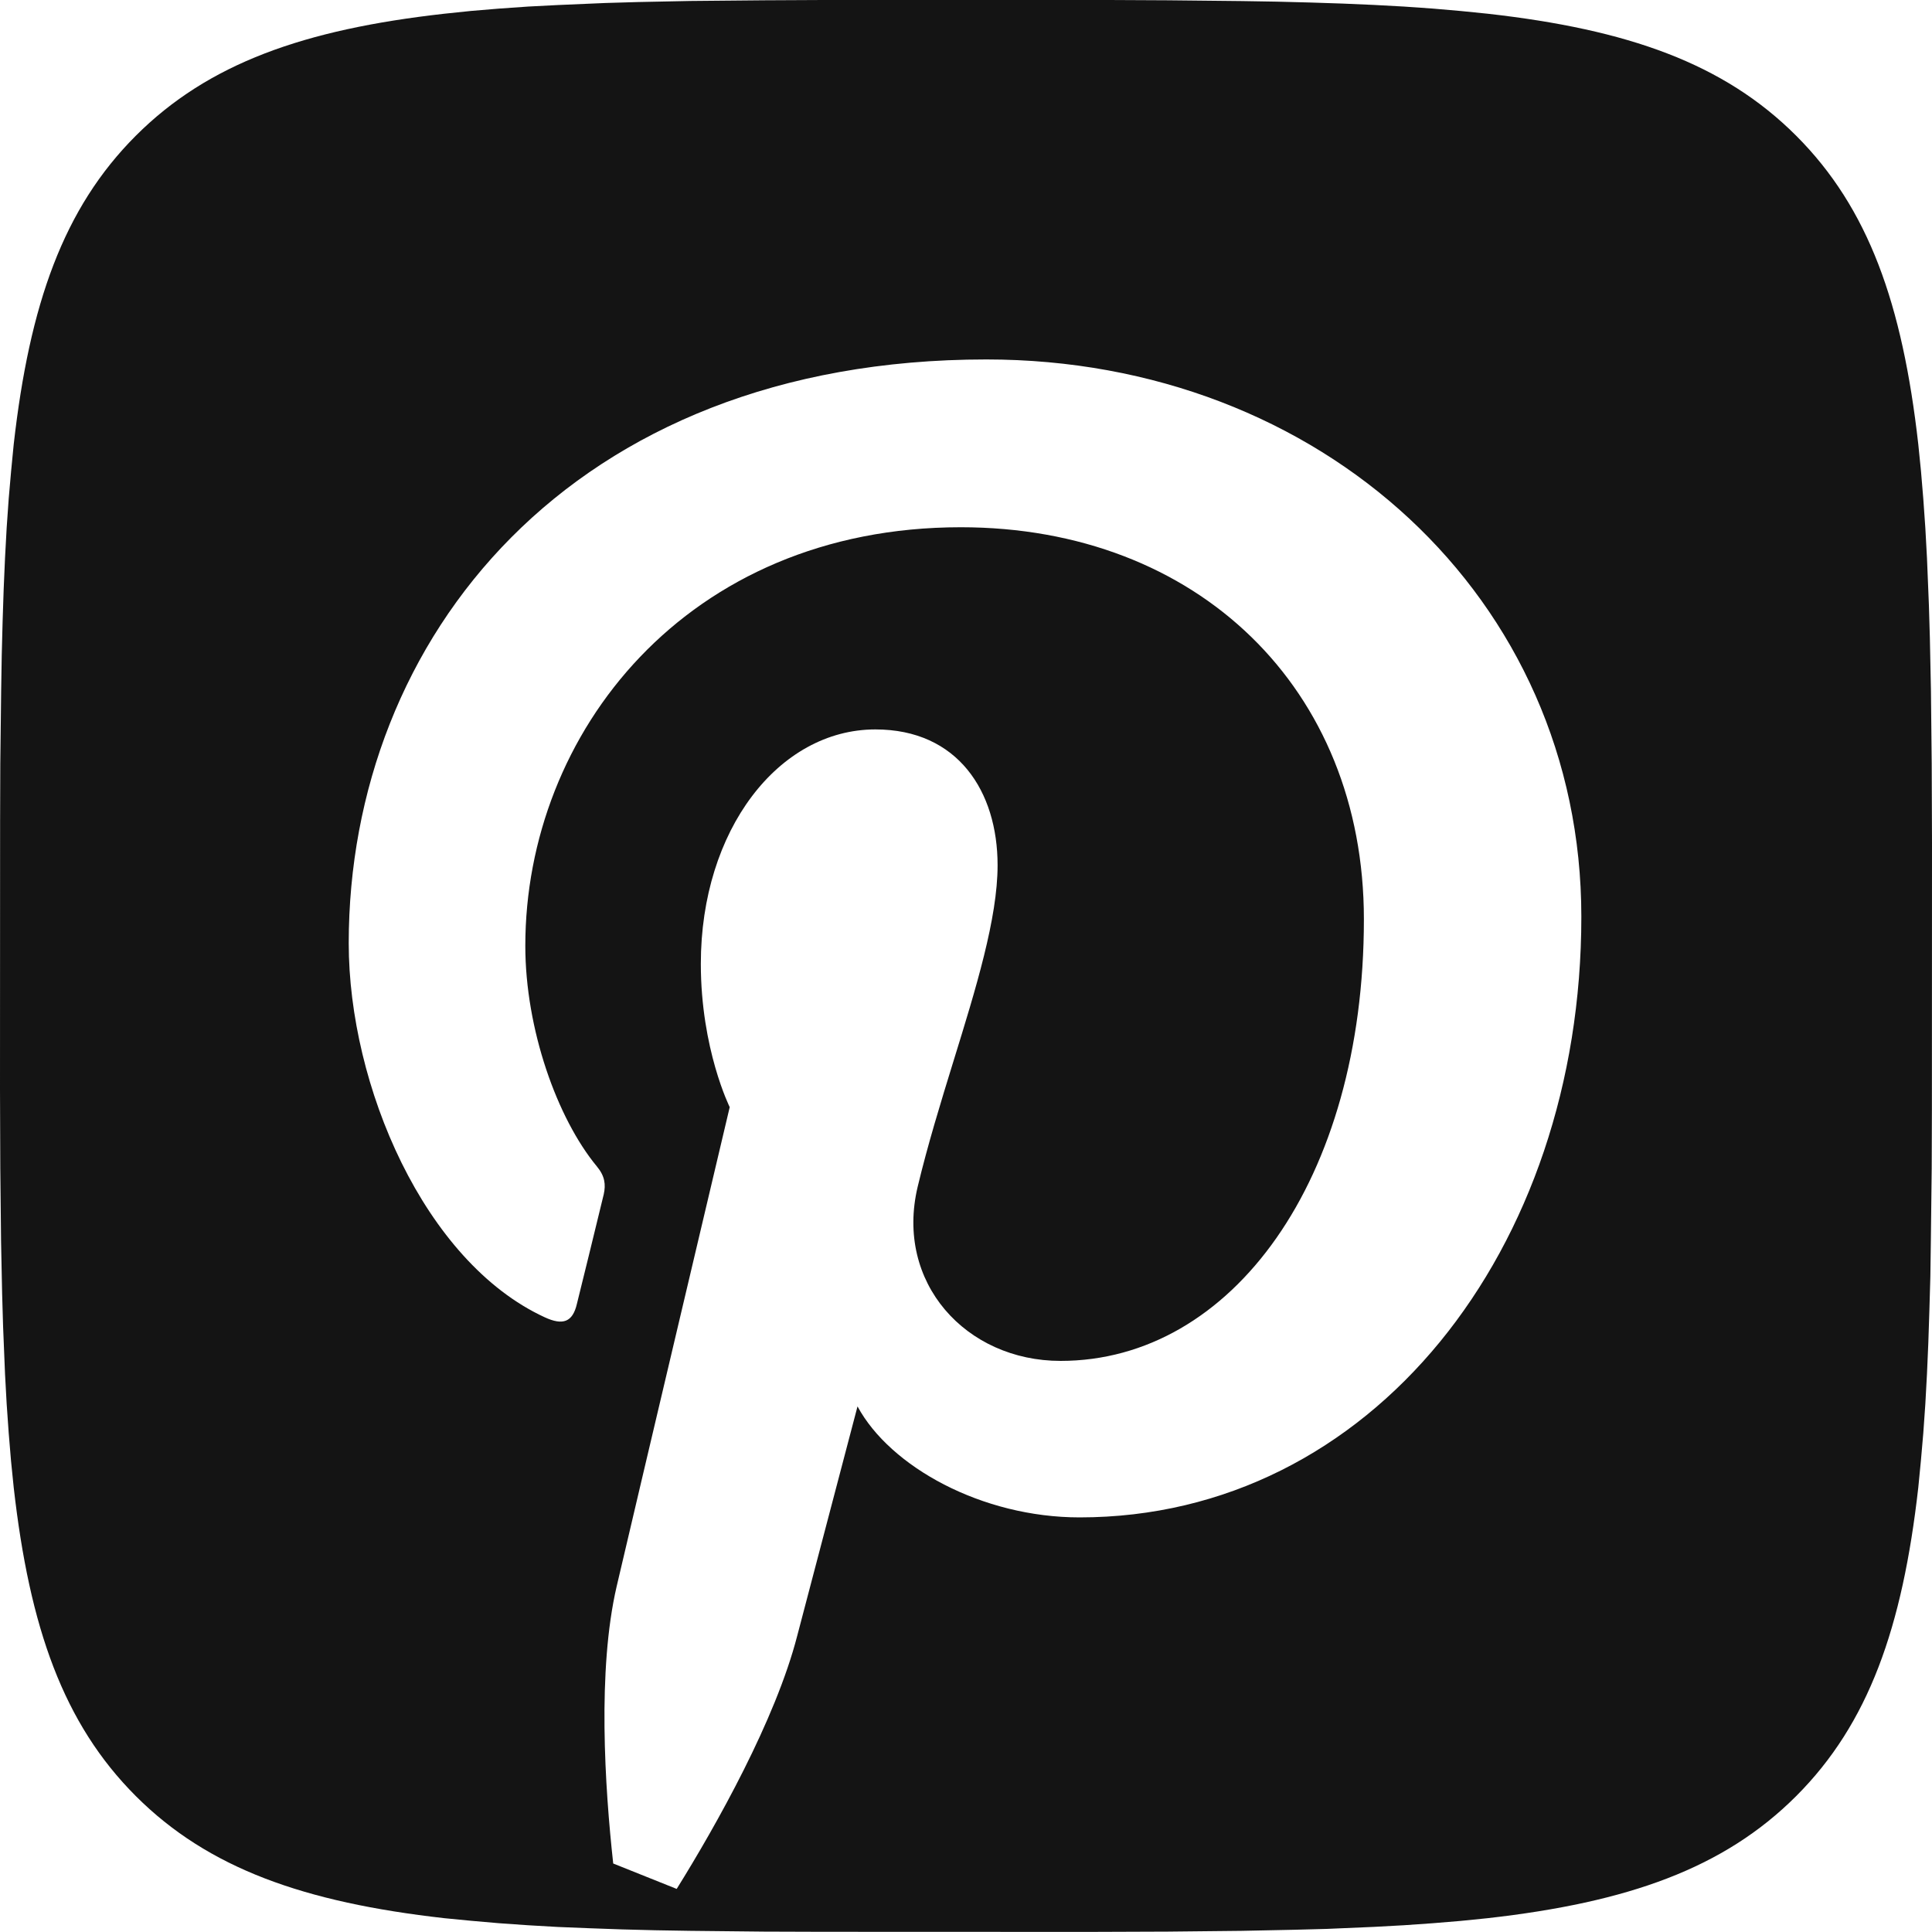 <?xml version="1.0" encoding="UTF-8"?> <svg xmlns="http://www.w3.org/2000/svg" width="20" height="20" viewBox="0 0 20 20" fill="none"><path fill-rule="evenodd" clip-rule="evenodd" d="M8.515 0L7.907 0.003L7.145 0.01L6.608 0.021L6.267 0.031L5.777 0.052L5.466 0.068L5.166 0.089L4.878 0.113L4.6 0.142C3.149 0.305 2.156 0.655 1.406 1.405C0.656 2.155 0.306 3.149 0.142 4.599L0.115 4.877L0.09 5.164L0.069 5.464L0.052 5.776L0.038 6.099L0.027 6.435L0.018 6.783L0.012 7.144L0.003 7.906L0.001 8.514L0 11.275L0.003 12.092L0.011 12.854L0.022 13.391L0.032 13.732L0.052 14.223L0.069 14.533L0.09 14.833L0.114 15.122L0.142 15.399C0.306 16.85 0.656 17.843 1.406 18.593C2.156 19.343 3.15 19.693 4.6 19.857L4.878 19.884L5.165 19.909L5.465 19.93L5.777 19.948L6.1 19.961L6.436 19.973L6.784 19.982L7.145 19.988L7.907 19.996L8.515 19.998L11.276 19.999L12.092 19.996L12.855 19.988L13.392 19.977L13.733 19.968L14.223 19.947L14.534 19.93L14.834 19.909L15.123 19.885L15.4 19.857C16.851 19.693 17.844 19.343 18.594 18.593C19.344 17.843 19.694 16.849 19.858 15.399L19.885 15.122L19.91 14.834L19.931 14.534L19.948 14.223L19.962 13.899L19.973 13.563L19.983 13.215L19.988 12.854L19.997 12.092L19.999 11.484L20 8.723L19.997 7.907L19.989 7.144L19.978 6.607L19.968 6.266L19.948 5.776L19.931 5.465L19.91 5.165L19.886 4.877L19.858 4.599C19.694 3.148 19.344 2.155 18.594 1.405C17.844 0.655 16.85 0.305 15.4 0.142L15.123 0.114L14.835 0.089L14.535 0.068L14.223 0.051L13.9 0.037L13.564 0.026L13.216 0.017L12.855 0.011L12.093 0.003L11.485 0H8.515ZM6.348 19.291C6.261 18.5 6.183 17.288 6.383 16.425C6.565 15.644 7.554 11.461 7.554 11.461C7.554 11.461 7.255 10.861 7.255 9.977C7.255 8.591 8.061 7.551 9.062 7.551C9.915 7.551 10.327 8.192 10.327 8.957C10.327 9.506 10.104 10.229 9.869 10.989C9.737 11.417 9.602 11.857 9.5 12.284C9.262 13.278 10 14.088 10.979 14.088C12.752 14.088 14.119 12.217 14.119 9.516C14.119 7.132 12.4 5.458 9.946 5.458C7.104 5.458 5.438 7.593 5.438 9.791C5.438 10.652 5.767 11.577 6.179 12.075C6.262 12.175 6.272 12.262 6.25 12.363C6.175 12.675 6.006 13.362 5.972 13.498C5.928 13.686 5.828 13.724 5.638 13.636C4.392 13.061 3.61 11.238 3.61 9.764C3.61 6.617 5.9 3.721 10.21 3.721C13.675 3.721 16.37 6.193 16.37 9.49C16.37 12.936 14.197 15.708 11.176 15.708C10.164 15.708 9.214 15.184 8.877 14.559L8.253 16.933C8.029 17.803 7.417 18.892 7.005 19.554L6.348 19.291Z" fill="#141414"></path></svg> 